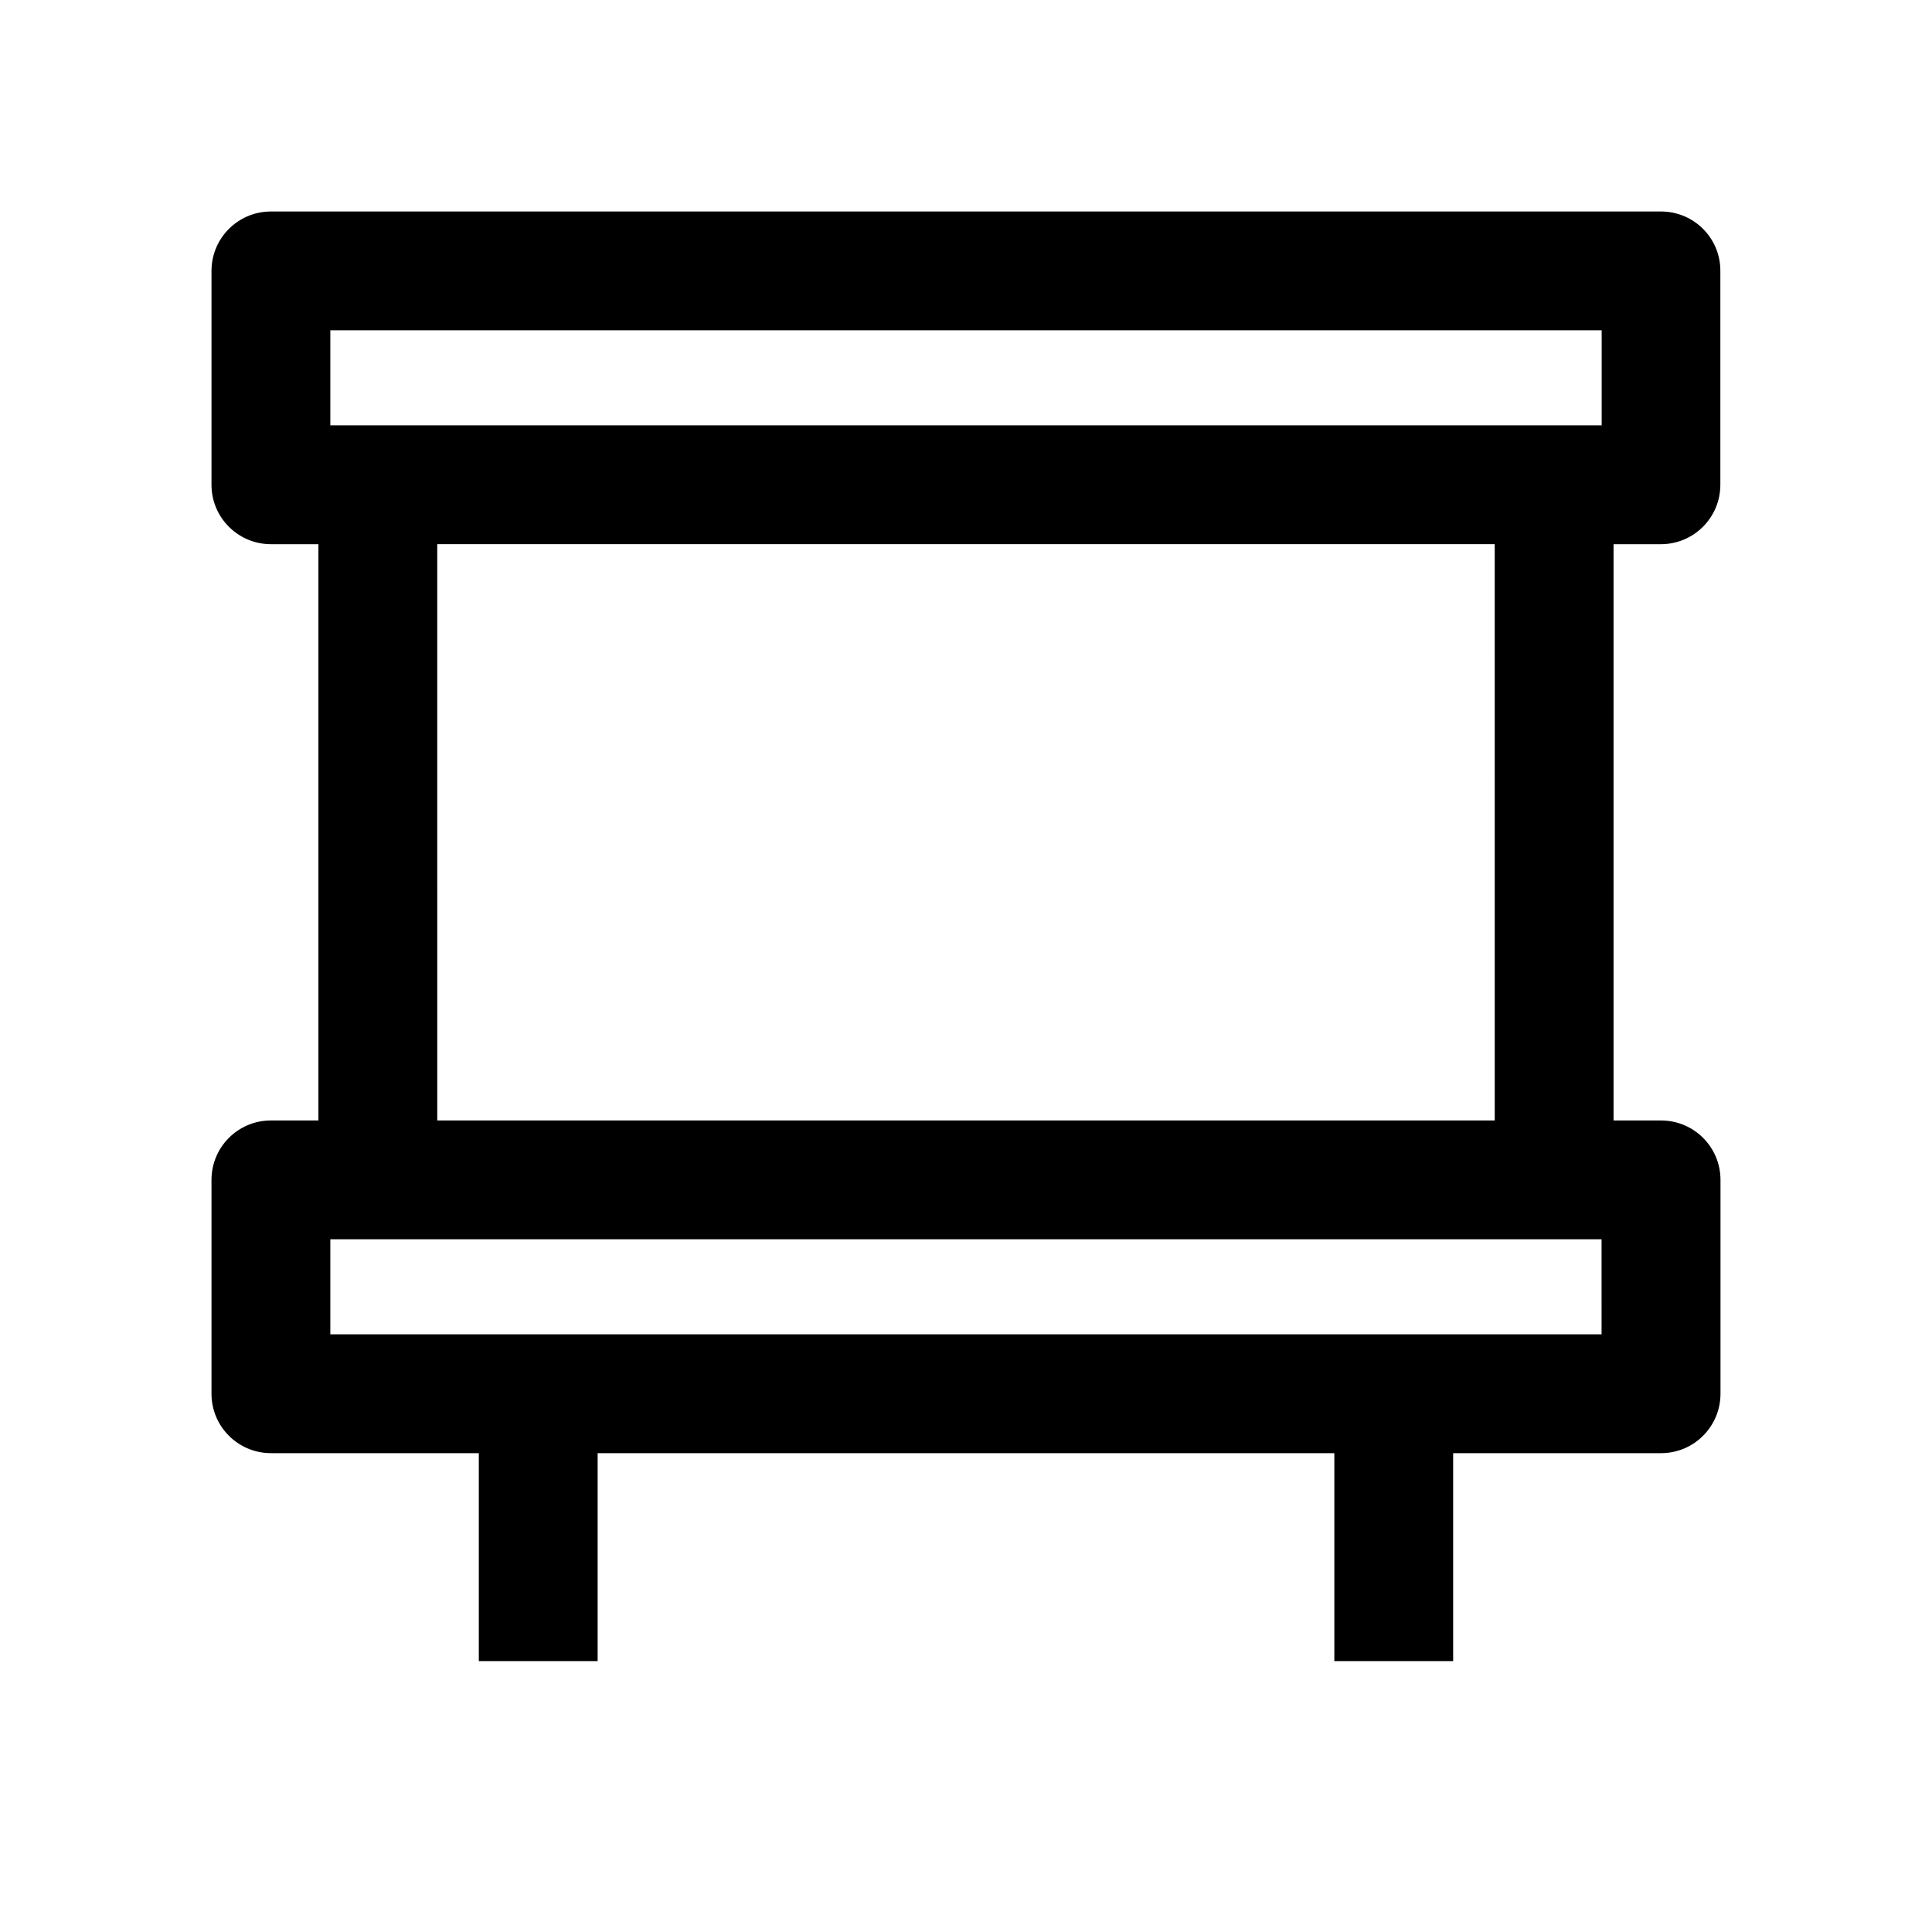 <?xml version="1.0" encoding="UTF-8"?>
<!-- Uploaded to: ICON Repo, www.svgrepo.com, Generator: ICON Repo Mixer Tools -->
<svg fill="#000000" width="800px" height="800px" version="1.1" viewBox="144 144 512 512" xmlns="http://www.w3.org/2000/svg">
 <path d="m584.2 200.05h-368.41c-8.691 0-15.742 7.055-15.742 15.742v56.68c0 8.691 7.055 15.742 15.742 15.742h12.594v152.72h-12.594c-8.691 0-15.742 7.055-15.742 15.742v56.68c0 8.691 7.055 15.742 15.742 15.742l55.105 0.004v55.105h31.488v-55.105h195.23v55.105h31.488v-55.105h55.105c8.691 0 15.742-7.055 15.742-15.742v-56.684c0-8.691-7.055-15.742-15.742-15.742h-12.598v-152.72h12.562c8.691 0 15.742-7.055 15.742-15.742v-56.68c0.035-8.691-7.019-15.742-15.711-15.742zm-352.66 31.488h336.92v25.191l-12.598-0.004h-324.32zm336.92 266.07h-336.92v-25.191h336.89l0.004 25.191zm-28.34-56.68h-280.24l-0.004-152.72h280.24z"/>
</svg>
